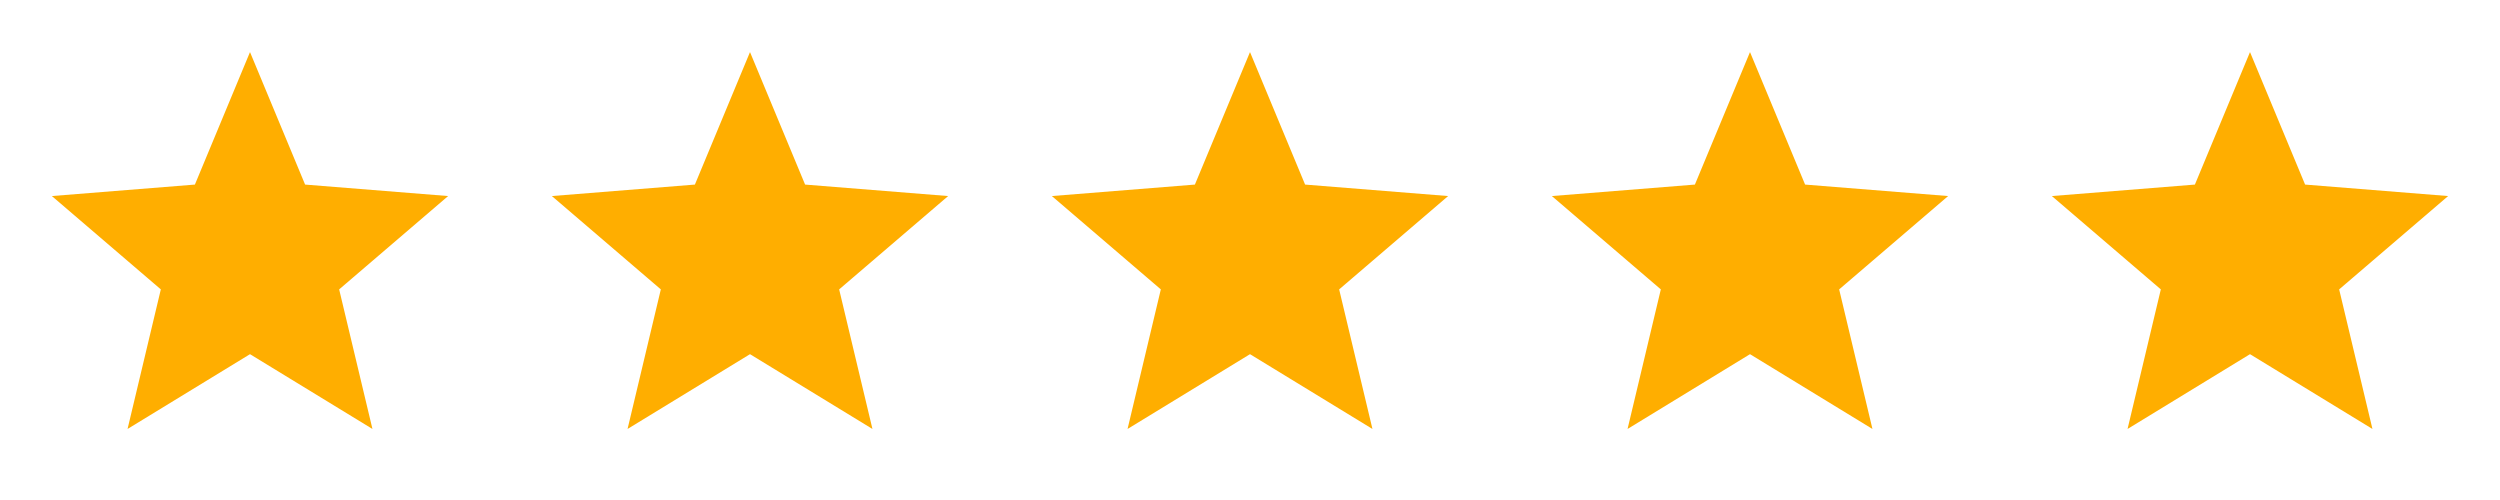 <svg width="160" height="32" viewBox="0 0 160 32" fill="none" xmlns="http://www.w3.org/2000/svg">
<path d="M16 22.667L8.163 27.454L10.293 18.521L3.319 12.547L12.473 11.813L16 3.333L19.526 11.813L28.68 12.547L21.706 18.521L23.837 27.454L16 22.667Z" fill="#FFAE00"/>
<path d="M80 22.667L72.163 27.454L74.293 18.521L67.319 12.547L76.473 11.813L80 3.333L83.526 11.813L92.68 12.547L85.706 18.521L87.837 27.454L80 22.667Z" fill="#FFAE00"/>
<path d="M48 22.667L40.163 27.454L42.293 18.521L35.319 12.547L44.473 11.813L48 3.333L51.526 11.813L60.681 12.547L53.706 18.521L55.837 27.454L48 22.667Z" fill="#FFAE00"/>
<path d="M112 22.667L104.163 27.454L106.293 18.521L99.319 12.547L108.473 11.813L112 3.333L115.526 11.813L124.68 12.547L117.706 18.521L119.837 27.454L112 22.667Z" fill="#FFAE00"/>
<path d="M144 22.667L136.163 27.454L138.293 18.521L131.319 12.547L140.473 11.813L144 3.333L147.526 11.813L156.68 12.547L149.706 18.521L151.837 27.454L144 22.667Z" fill="#FFAE00"/>
</svg>
